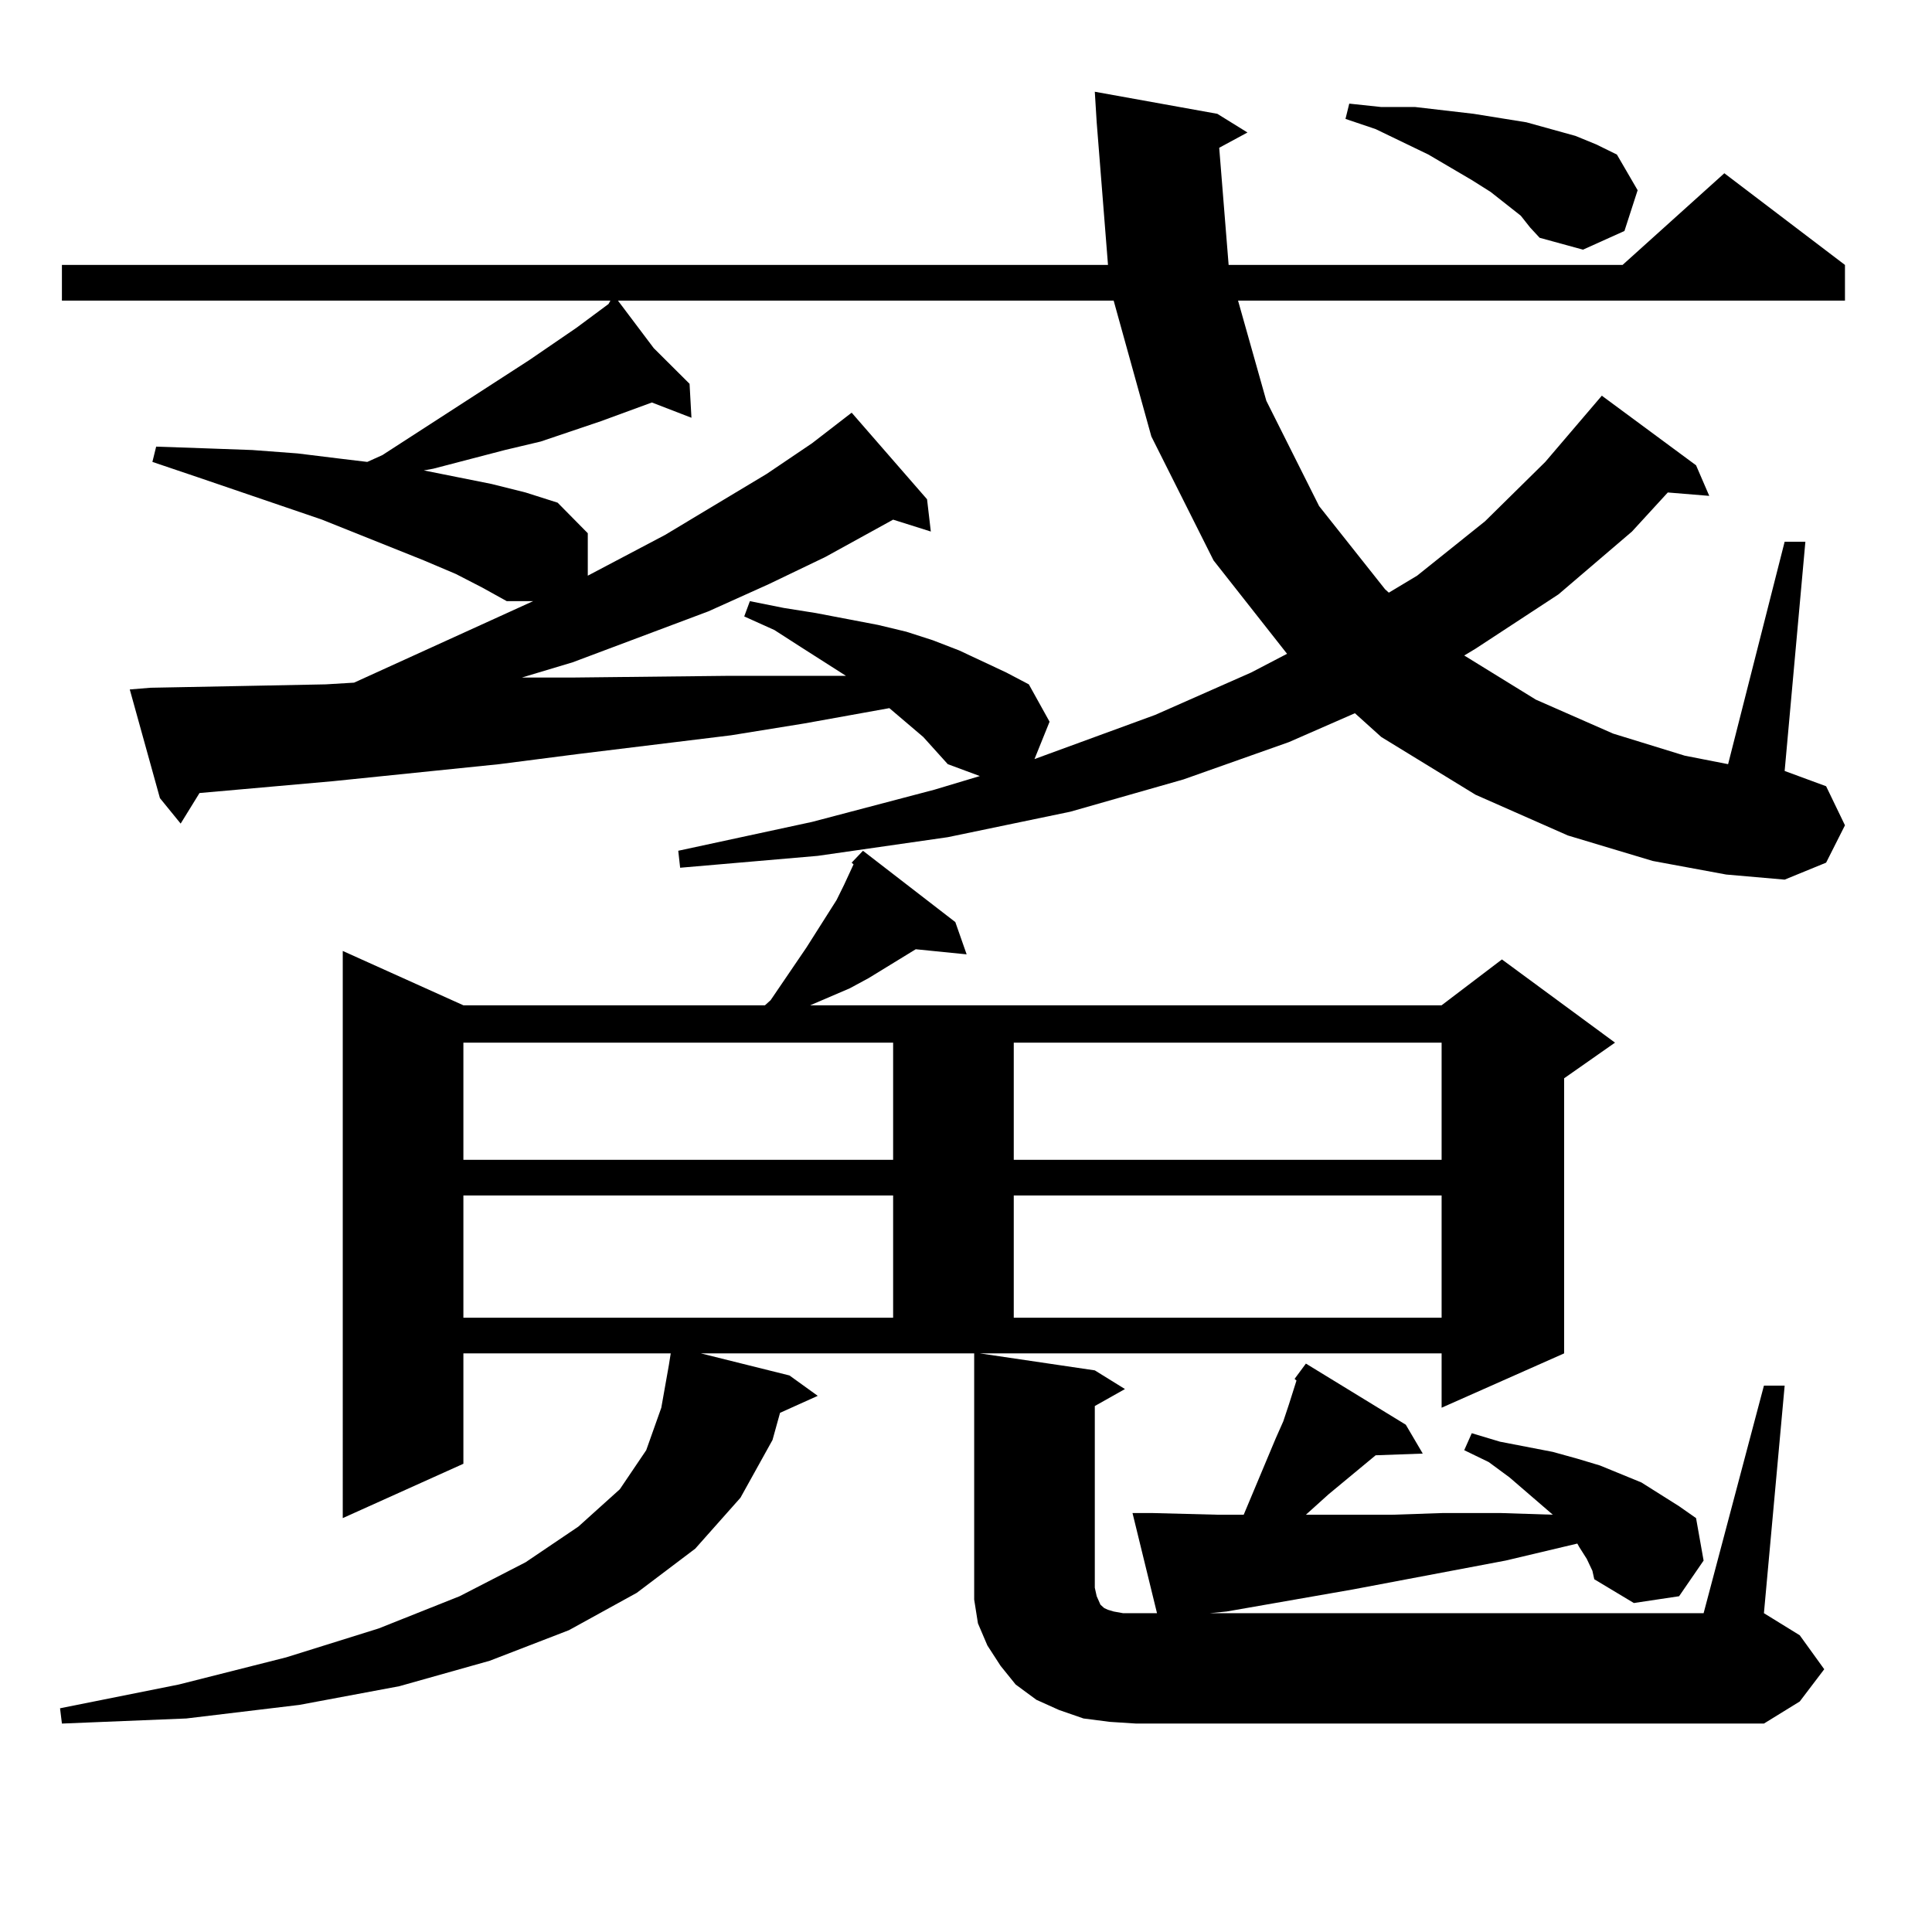 <?xml version="1.0" encoding="utf-8"?>
<!-- Generator: Adobe Illustrator 16.0.0, SVG Export Plug-In . SVG Version: 6.00 Build 0)  -->
<!DOCTYPE svg PUBLIC "-//W3C//DTD SVG 1.1//EN" "http://www.w3.org/Graphics/SVG/1.1/DTD/svg11.dtd">
<svg version="1.1" id="图层_1" xmlns="http://www.w3.org/2000/svg" xmlns:xlink="http://www.w3.org/1999/xlink" x="0px" y="0px"
	 width="1000px" height="1000px" viewBox="0 0 1000 1000" enable-background="new 0 0 1000 1000" xml:space="preserve">
<path d="M821.297,806.859l-3.902-6.152l-0.976-1.758l-37.072,8.789l-79.022,14.941l-65.364,11.426l-8.78,0.879h255.604
	l31.219-117.773h10.731l-10.731,117.773l18.536,11.426l12.683,17.578l-12.683,16.699l-18.536,11.426h-324.87l-13.658-0.879
	l-13.658-1.758l-12.683-4.395l-11.707-5.273l-10.731-7.91l-7.805-9.668l-6.829-10.547l-4.878-11.426l-1.951-12.305v-11.426V700.512
	h-141.46l45.853,11.426l14.634,10.547l-19.512,8.789l-3.902,14.063l-16.585,29.883l-23.414,26.367l-30.243,22.852l-35.121,19.336
	l-40.975,15.82l-46.828,13.184l-51.706,9.668l-58.535,7.031l-64.389,2.637l-0.976-7.91l61.462-12.305l55.608-14.063l47.804-14.941
	l41.95-16.699l34.146-17.578l27.316-18.457l21.463-19.336l13.658-20.215l7.805-21.973l3.902-21.973l0.976-6.152H239.848v57.129
	l-62.438,28.125V492.211l62.438,28.125h156.094l2.927-2.637l18.536-27.246l15.609-24.609l3.902-7.91l4.878-10.547l-0.976-0.879
	l5.854-6.152l47.804,36.914l5.854,16.699l-26.341-2.637l-24.39,14.941l-9.756,5.273l-20.487,8.789h326.821l31.219-23.73
	l58.535,43.066l-26.341,18.457v142.383l-63.413,28.125v-28.125H507.158l59.511,8.789l15.609,9.668l-15.609,8.789v94.043l0.976,4.395
	l1.951,4.395l1.951,1.758l1.951,0.879l2.927,0.879l4.878,0.879h6.829h10.731l-12.683-51.855h9.756l34.146,0.879h13.658
	l16.585-39.551l3.902-8.789l2.927-8.789l3.902-12.305l-0.976-0.879l5.854-7.91l51.706,31.641l8.78,14.941l-24.39,0.879
	l-24.39,20.215l-8.78,7.91l-2.927,2.637h44.877l26.341-0.879h29.268l27.316,0.879l-22.438-19.336l-10.731-7.91l-12.683-6.152
	l3.902-8.789l14.634,4.395l13.658,2.637l13.658,2.637l12.683,3.516l11.707,3.516l10.731,4.395l10.731,4.395l9.756,6.152l9.756,6.152
	l8.78,6.152l3.902,21.973l-12.683,18.457l-23.414,3.516l-20.487-12.305l-0.976-4.395L821.297,806.859z M631.058,76.488l4.878,60.645
	h203.897l52.682-47.461l62.438,47.461v18.457H640.813l14.634,51.855l27.316,54.492l34.146,43.066l1.951,1.758l14.634-8.789
	l35.121-28.125l31.219-30.762l29.268-34.277l48.779,36.035l6.829,15.82l-21.463-1.758l-18.536,20.215l-38.048,32.52l-42.926,28.125
	l-5.854,3.516l37.072,22.852l39.999,17.578l37.072,11.426l22.438,4.395l29.268-115.137h10.731l-10.731,118.652l21.463,7.91
	l9.756,20.215l-9.756,19.336l-21.463,8.789l-30.243-2.637l-38.048-7.031l-43.901-13.184l-47.804-21.094l-48.779-29.883
	L701.3,369.164l-34.146,14.941l-54.633,19.336l-58.535,16.699l-63.413,13.184l-67.315,9.668l-71.218,6.152l-0.976-8.789
	l69.267-14.941l63.413-16.699l23.414-7.031l-16.585-6.152l-12.683-14.063l-17.561-14.941l-43.901,7.91l-38.048,6.152l-79.022,9.668
	l-40.975,5.273l-85.852,8.789l-69.267,6.152l-9.756,15.82l-10.731-13.184l-15.609-56.25L77.9,355.98l45.853-0.879l44.877-0.879
	l14.634-0.879l92.681-42.188h-13.658l-12.683-7.031l-13.658-7.031l-16.585-7.031l-52.682-21.094l-64.389-21.973l-23.414-7.91
	l1.951-7.91l25.365,0.879l24.39,0.879l23.414,1.758l21.463,2.637l14.634,1.758l7.805-3.516l76.096-49.219l24.39-16.699
	l16.585-12.305l-0.976-0.879l0.976,0.879l0.976-1.758H32.048v-18.457h541.45l-5.854-73.828l-0.976-15.82l63.413,11.426l15.609,9.668
	L631.058,76.488z M319.846,155.59l18.536,24.609l18.536,18.457l0.976,17.578l-20.487-7.91l-26.341,9.668l-31.219,10.547
	l-18.536,4.395l-37.072,9.668l-4.878,0.879l35.121,7.031l17.561,4.395l16.585,5.273L304.236,276v21.973l39.999-21.094l52.682-31.641
	l23.414-15.82l20.487-15.82l39.023,44.824l1.951,16.699l-19.512-6.152l-35.121,19.336l-29.268,14.063l-31.219,14.063l-70.242,26.367
	l-26.341,7.91h25.365l79.998-0.879h38.048h24.39l-23.414-14.941l-13.658-8.789l-15.609-7.031l2.927-7.91l17.561,3.516l16.585,2.637
	l32.194,6.152l14.634,3.516l13.658,4.395l13.658,5.273l24.39,11.426l11.707,6.152l10.731,19.336l-7.805,19.336l62.438-22.852
	l49.755-21.973l18.536-9.668l-38.048-48.34l-32.194-64.16l-19.512-70.313H319.846z M239.848,539.672v60.645h222.434v-60.645H239.848
	z M239.848,618.773v63.281h222.434v-63.281H239.848z M524.719,539.672v60.645h221.458v-60.645H524.719z M524.719,618.773v63.281
	h221.458v-63.281H524.719z M787.151,111.645L771.542,99.34l-9.756-6.152l-22.438-13.184L712.031,66.82l-15.609-5.273l1.951-7.91
	l16.585,1.758h17.561l30.243,3.516l27.316,4.395l12.683,3.516l12.683,3.516l10.731,4.395l10.731,5.273l10.731,18.457l-6.829,21.094
	l-21.463,9.668l-22.438-6.152l-4.878-5.273L787.151,111.645z"/>
</svg>
